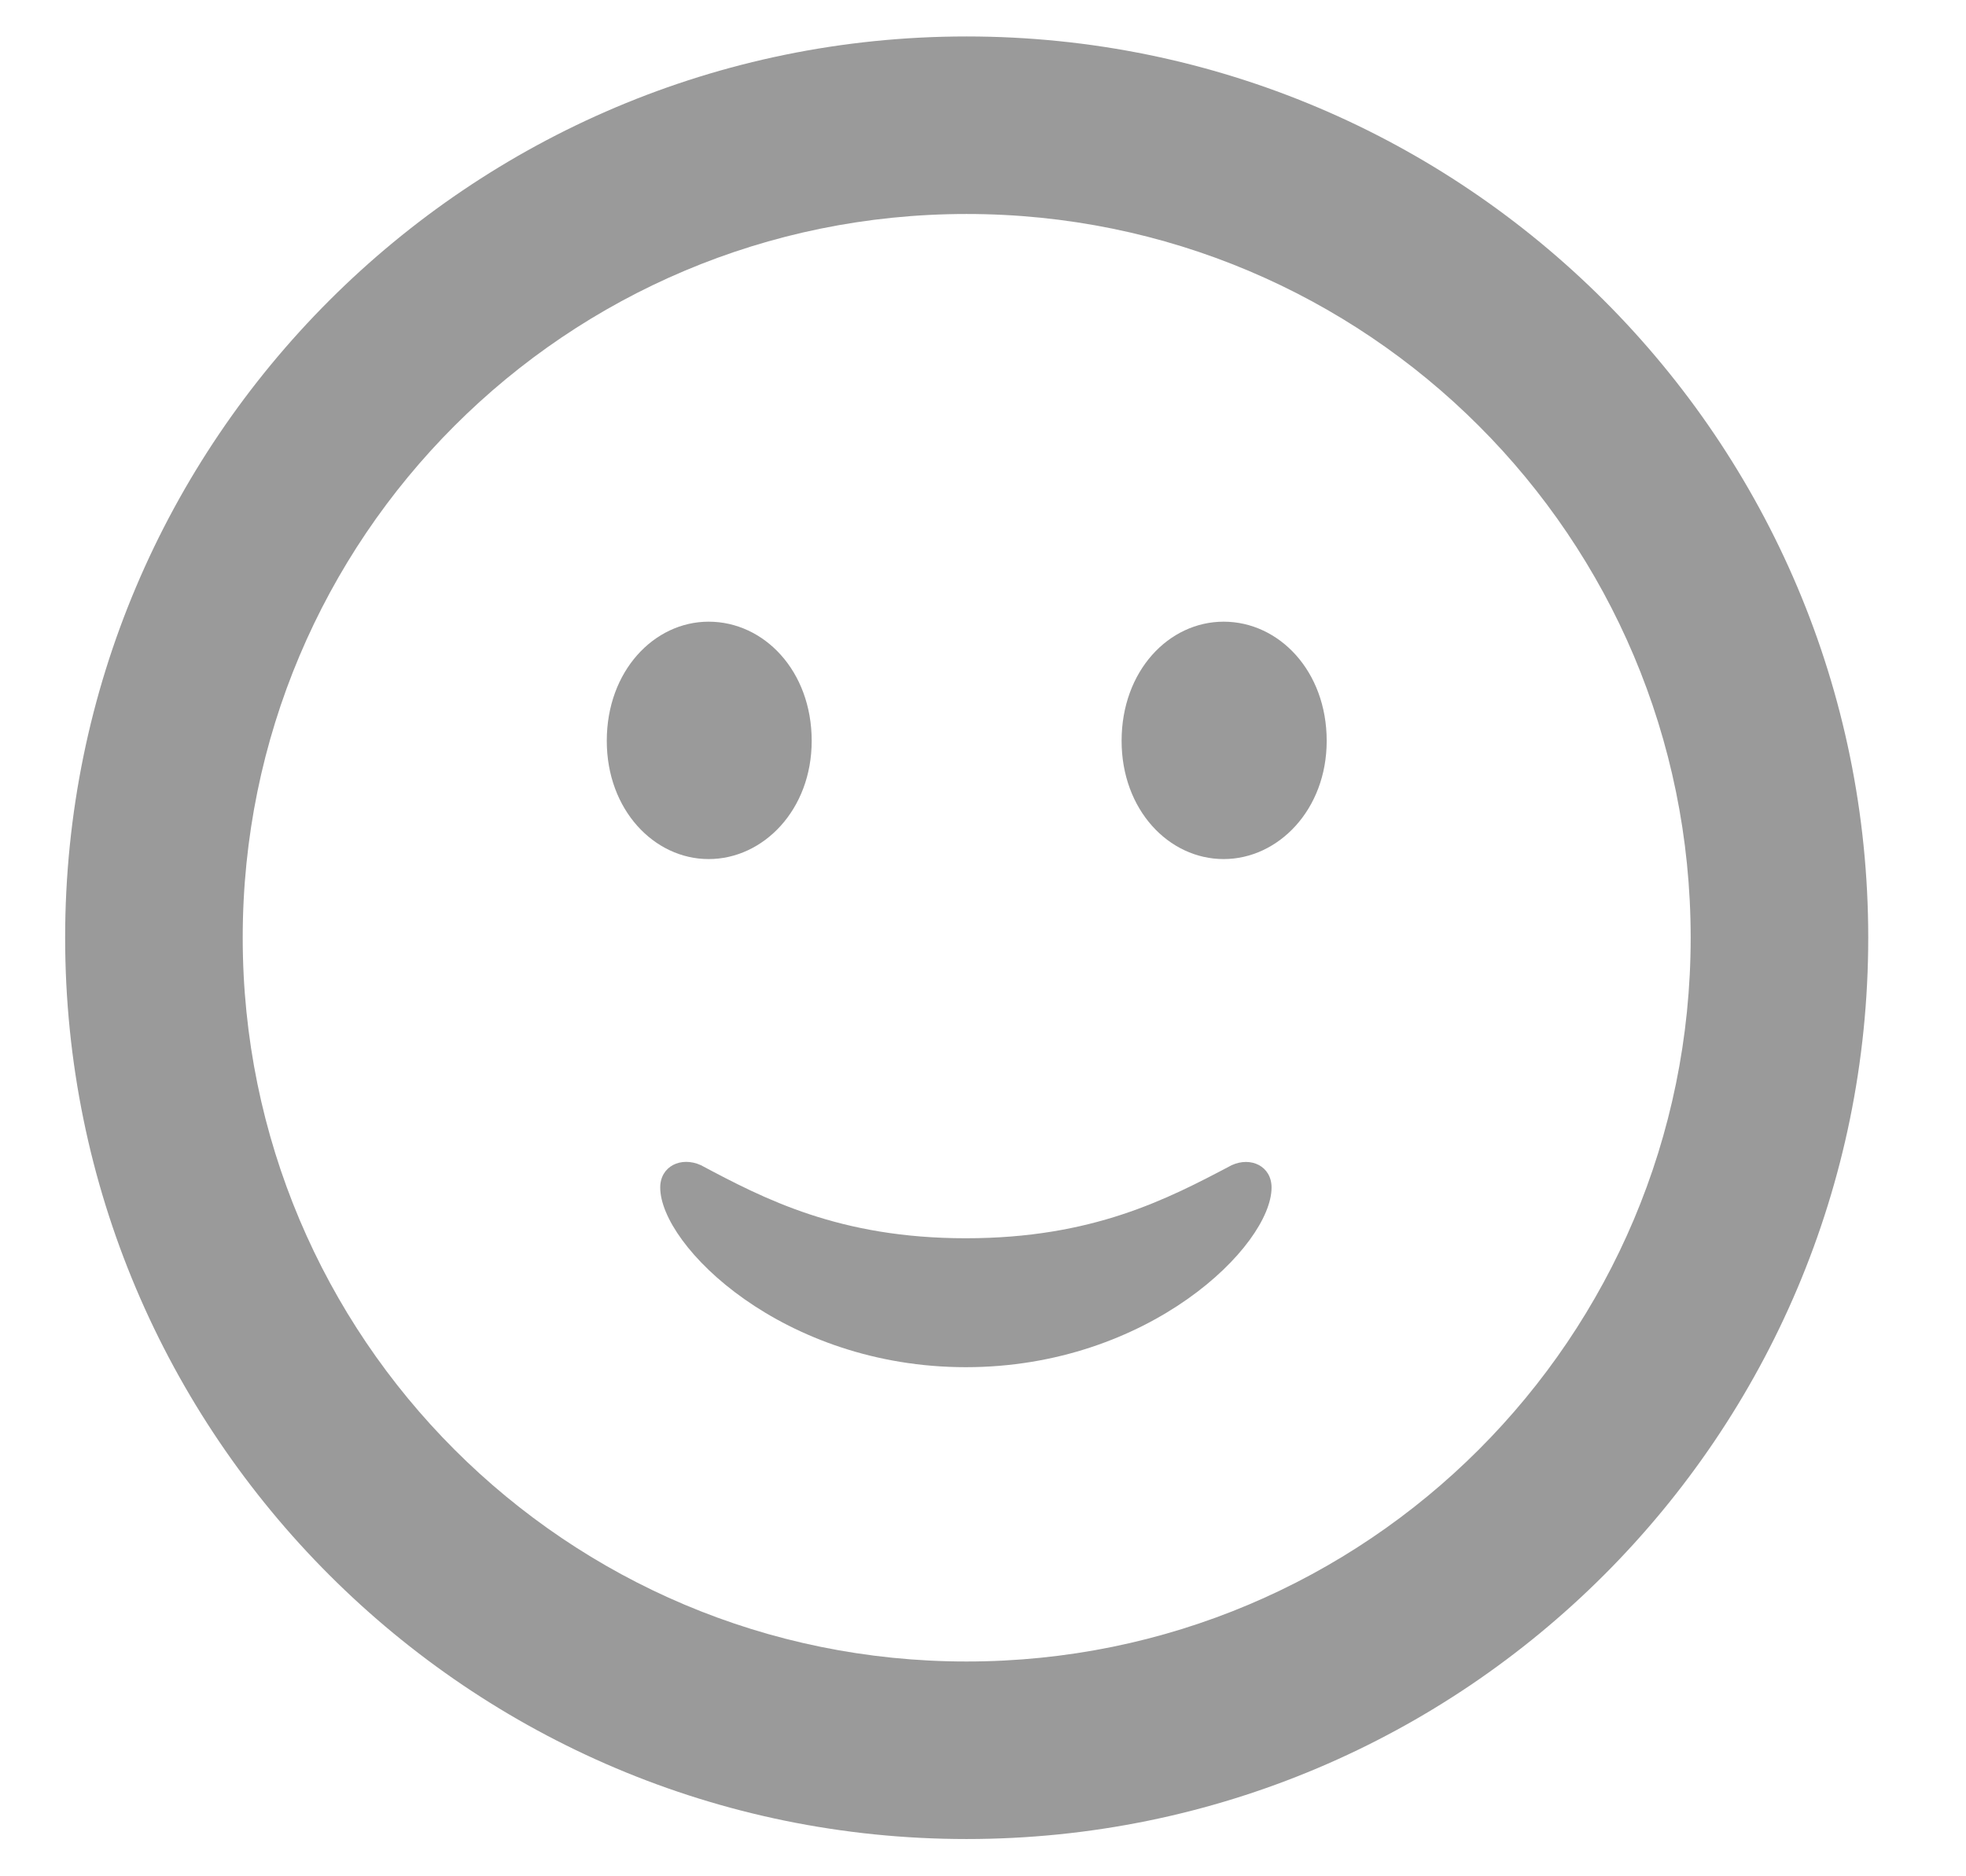 <svg width="22" height="21" viewBox="0 0 22 21" fill="none" xmlns="http://www.w3.org/2000/svg">
<g clip-path="url(#clip0_60_278)">
<path d="M10.816 20.583C16.387 20.583 20.906 16.064 20.906 10.495C20.906 4.927 16.387 0.408 10.816 0.408C5.248 0.408 0.729 4.927 0.729 10.495C0.729 16.064 5.248 20.583 10.816 20.583ZM10.816 18.596C6.337 18.596 2.716 14.974 2.716 10.495C2.716 6.016 6.337 2.395 10.816 2.395C15.296 2.395 18.919 6.016 18.919 10.495C18.919 14.974 15.296 18.596 10.816 18.596Z" fill="#9A9A9A"/>
<path d="M10.808 15.302C12.858 15.302 14.229 13.941 14.229 13.291C14.229 13.053 13.999 12.942 13.783 13.041C13.063 13.421 12.226 13.859 10.808 13.859C9.392 13.859 8.55 13.417 7.843 13.041C7.62 12.94 7.388 13.053 7.388 13.291C7.388 13.941 8.759 15.302 10.808 15.302ZM7.93 9.615C8.542 9.615 9.083 9.064 9.083 8.292C9.083 7.509 8.55 6.958 7.93 6.958C7.32 6.958 6.79 7.509 6.79 8.292C6.79 9.064 7.32 9.615 7.93 9.615ZM13.693 9.615C14.303 9.615 14.846 9.064 14.846 8.292C14.846 7.509 14.311 6.958 13.693 6.958C13.079 6.958 12.551 7.509 12.551 8.292C12.551 9.064 13.079 9.615 13.693 9.615Z" fill="#9A9A9A"/>
</g>
<defs>
<clipPath id="clip0_60_278">
<rect width="20.538" height="20.185" fill="white" transform="translate(0.729 0.408)"/>
</clipPath>
</defs>
</svg>
